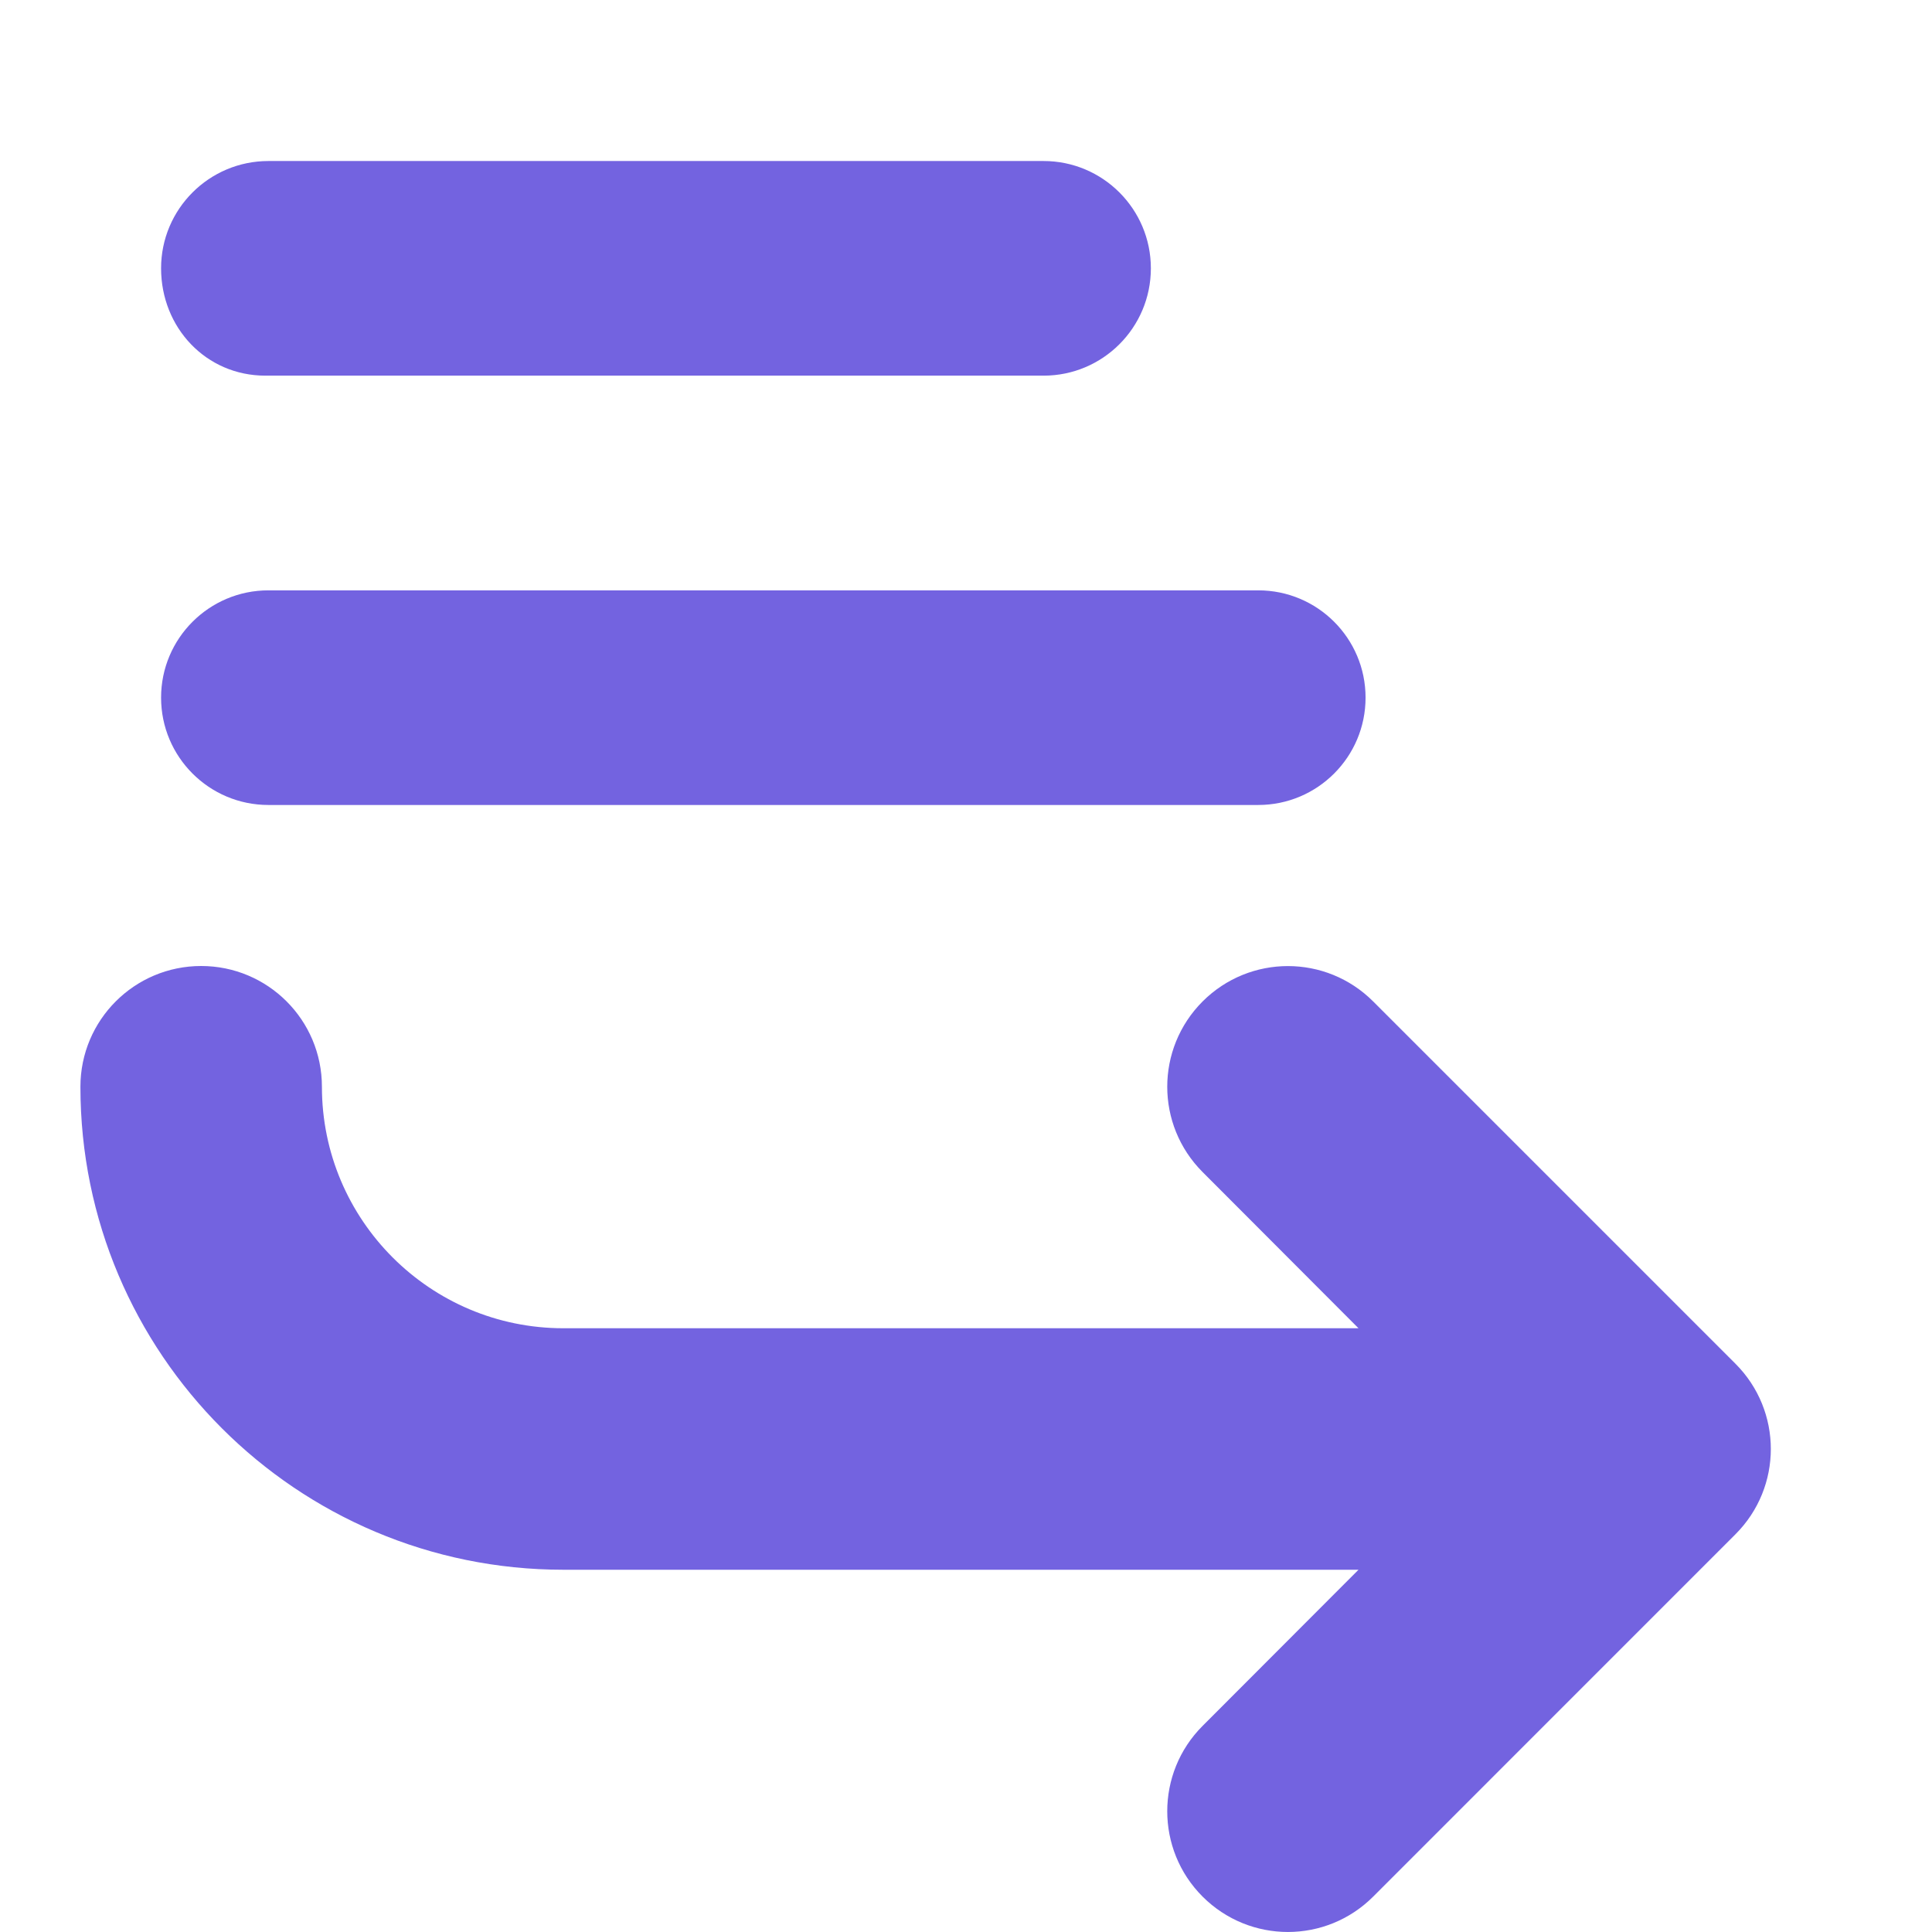 <svg width="32" height="32" viewBox="0 0 32 32" fill="none" xmlns="http://www.w3.org/2000/svg"><path d="M19.919 31.414C20.701 32.195 21.963 32.195 22.744 31.414L28.744 25.413C29.526 24.631 29.526 23.369 28.744 22.587L22.744 16.587C21.963 15.806 20.701 15.806 19.919 16.587C19.138 17.369 19.138 18.631 19.919 19.413L22.501 22H9.332C7.123 22 5.332 20.206 5.332 18C5.332 16.894 4.436 16 3.332 16C2.228 16 1.332 16.894 1.332 18C1.332 22.419 4.914 26 9.332 26H22.501L19.919 28.586C19.138 29.367 19.138 30.633 19.919 31.414Z" fill="#7363E0"/><path d="M17.285 6.222H4.396C3.412 6.222 2.668 5.426 2.668 4.444C2.668 3.463 3.464 2.667 4.446 2.667H17.285C18.266 2.667 19.062 3.463 19.062 4.444C19.062 5.426 18.266 6.222 17.285 6.222Z" fill="#7363E0"/><path d="M4.446 9.778H20.84C21.823 9.778 22.618 10.574 22.618 11.555C22.618 12.537 21.822 13.333 20.84 13.333H4.446C3.464 13.333 2.668 12.537 2.668 11.555C2.668 10.574 3.464 9.778 4.446 9.778Z" fill="#7363E0"/></svg>